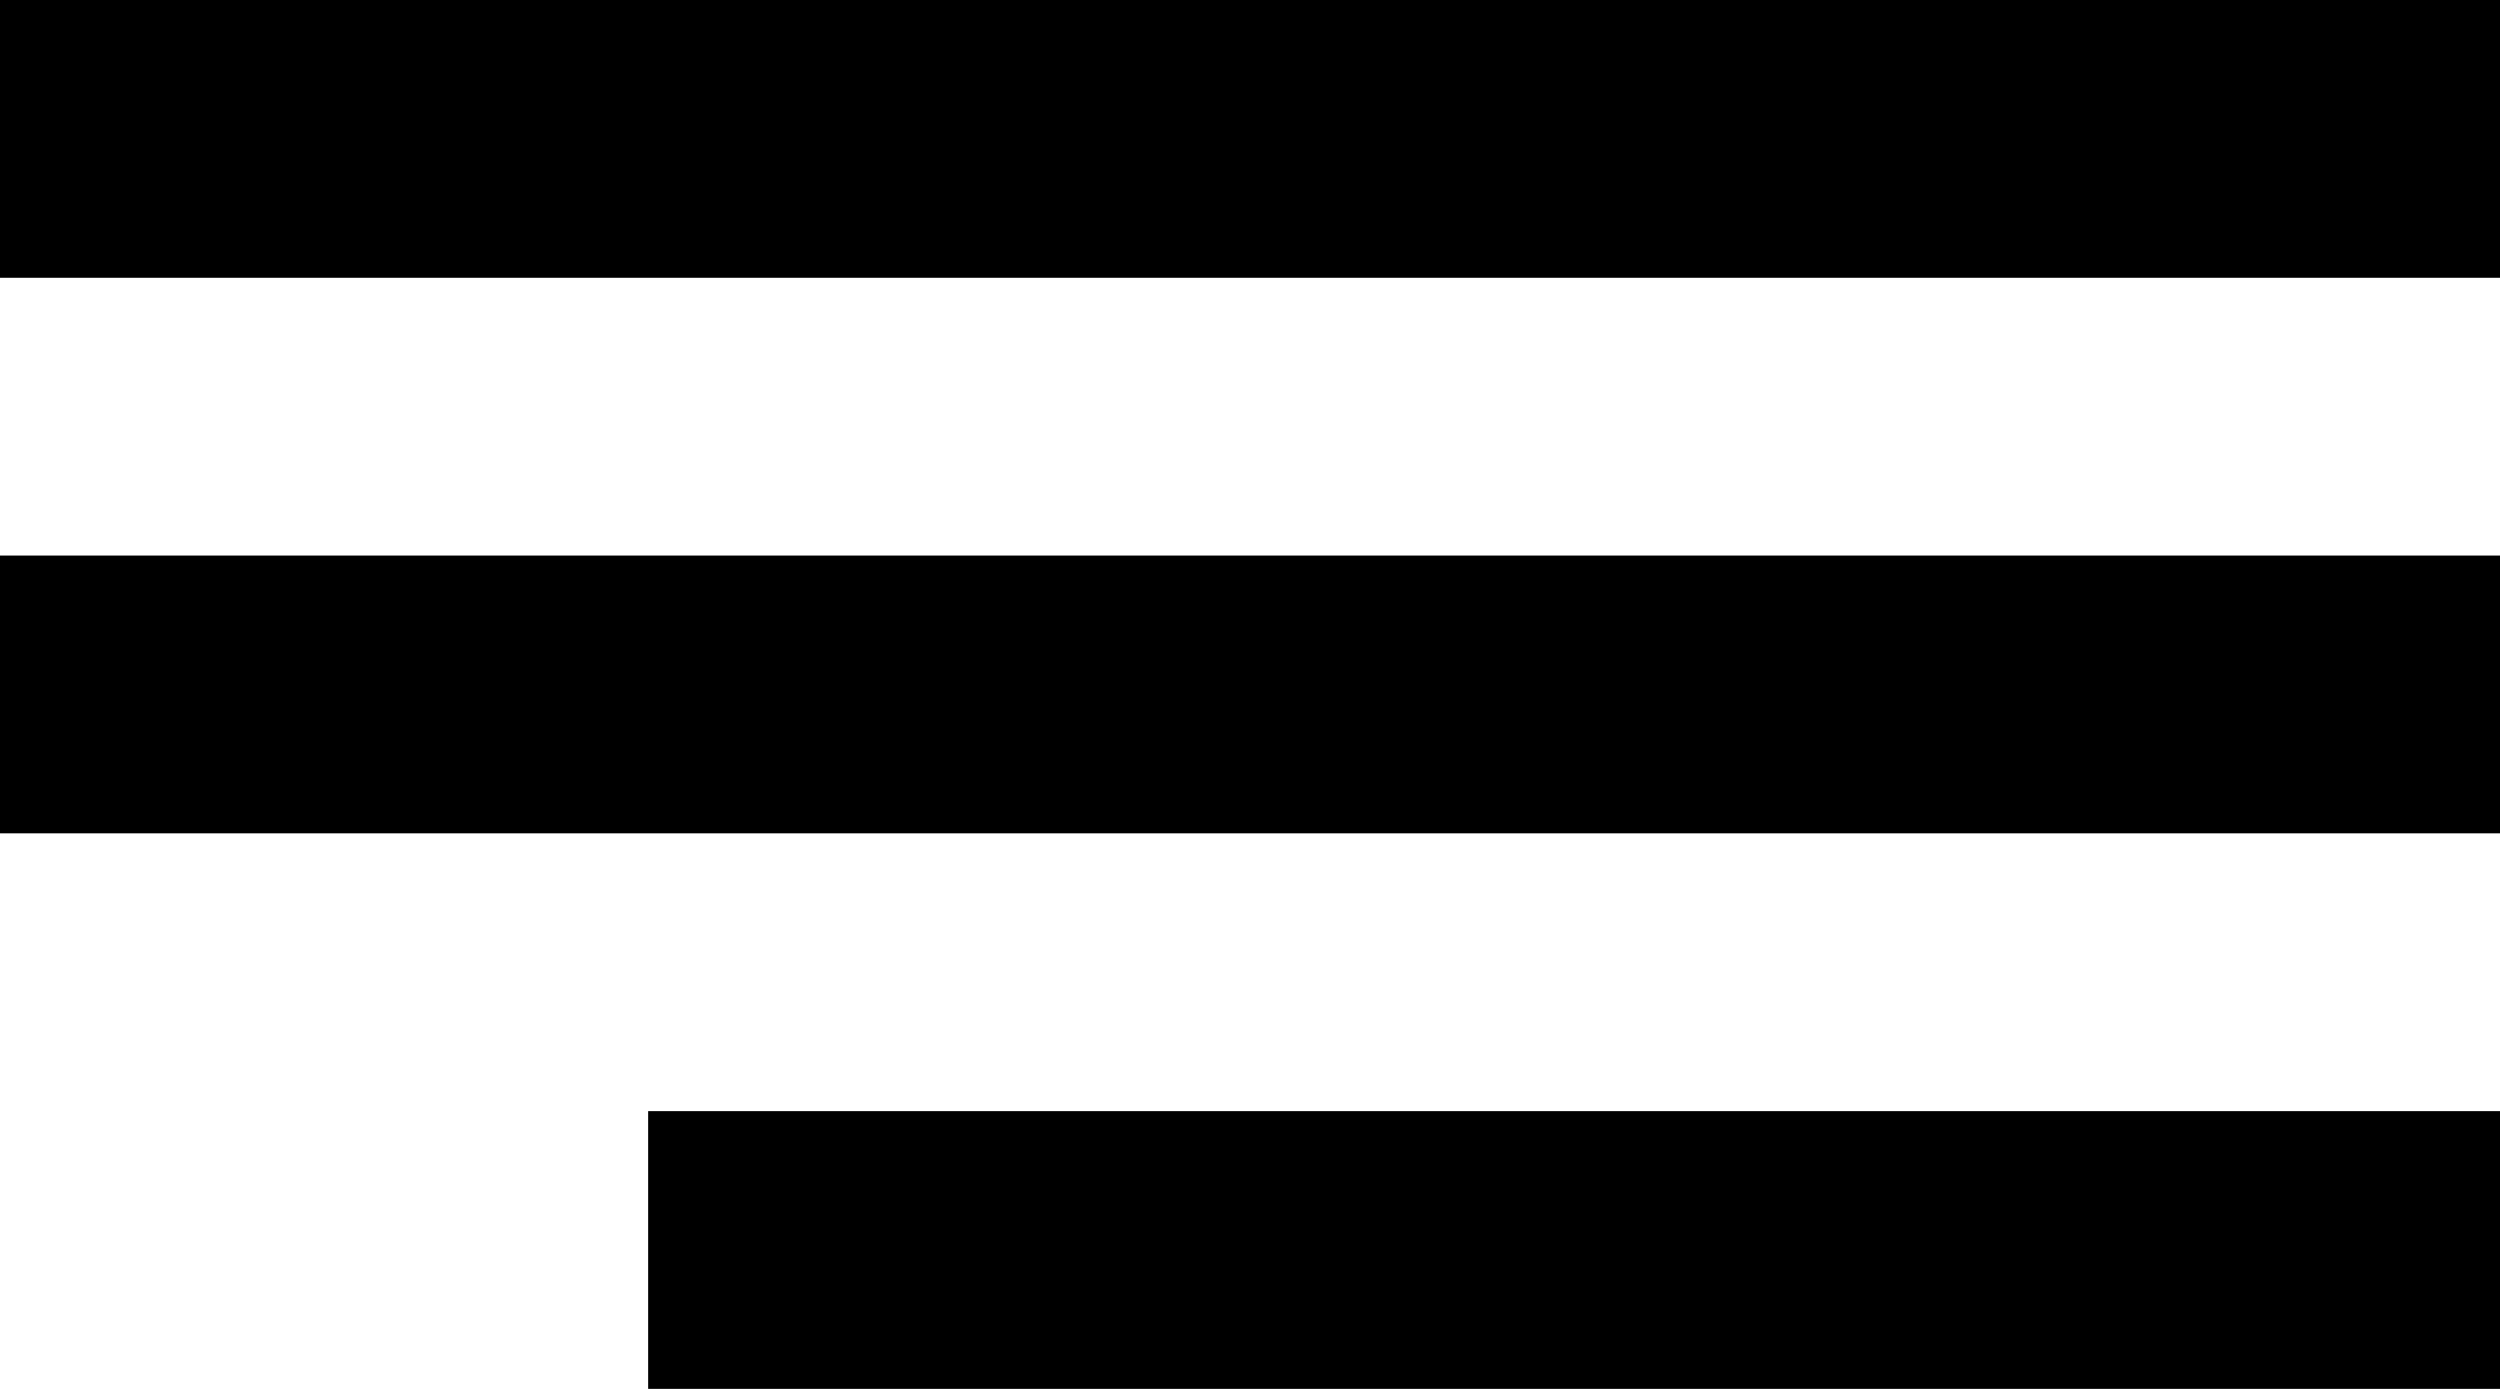 <?xml version="1.0" encoding="UTF-8"?> <svg xmlns="http://www.w3.org/2000/svg" width="27" height="15" viewBox="0 0 27 15" fill="none"> <path fill-rule="evenodd" clip-rule="evenodd" d="M27 3H0V0H27V3Z" fill="black"></path> <path fill-rule="evenodd" clip-rule="evenodd" d="M27 9H0V6H27V9Z" fill="black"></path> <path fill-rule="evenodd" clip-rule="evenodd" d="M27 15L7 15L7 12L27 12L27 15Z" fill="black"></path> </svg> 